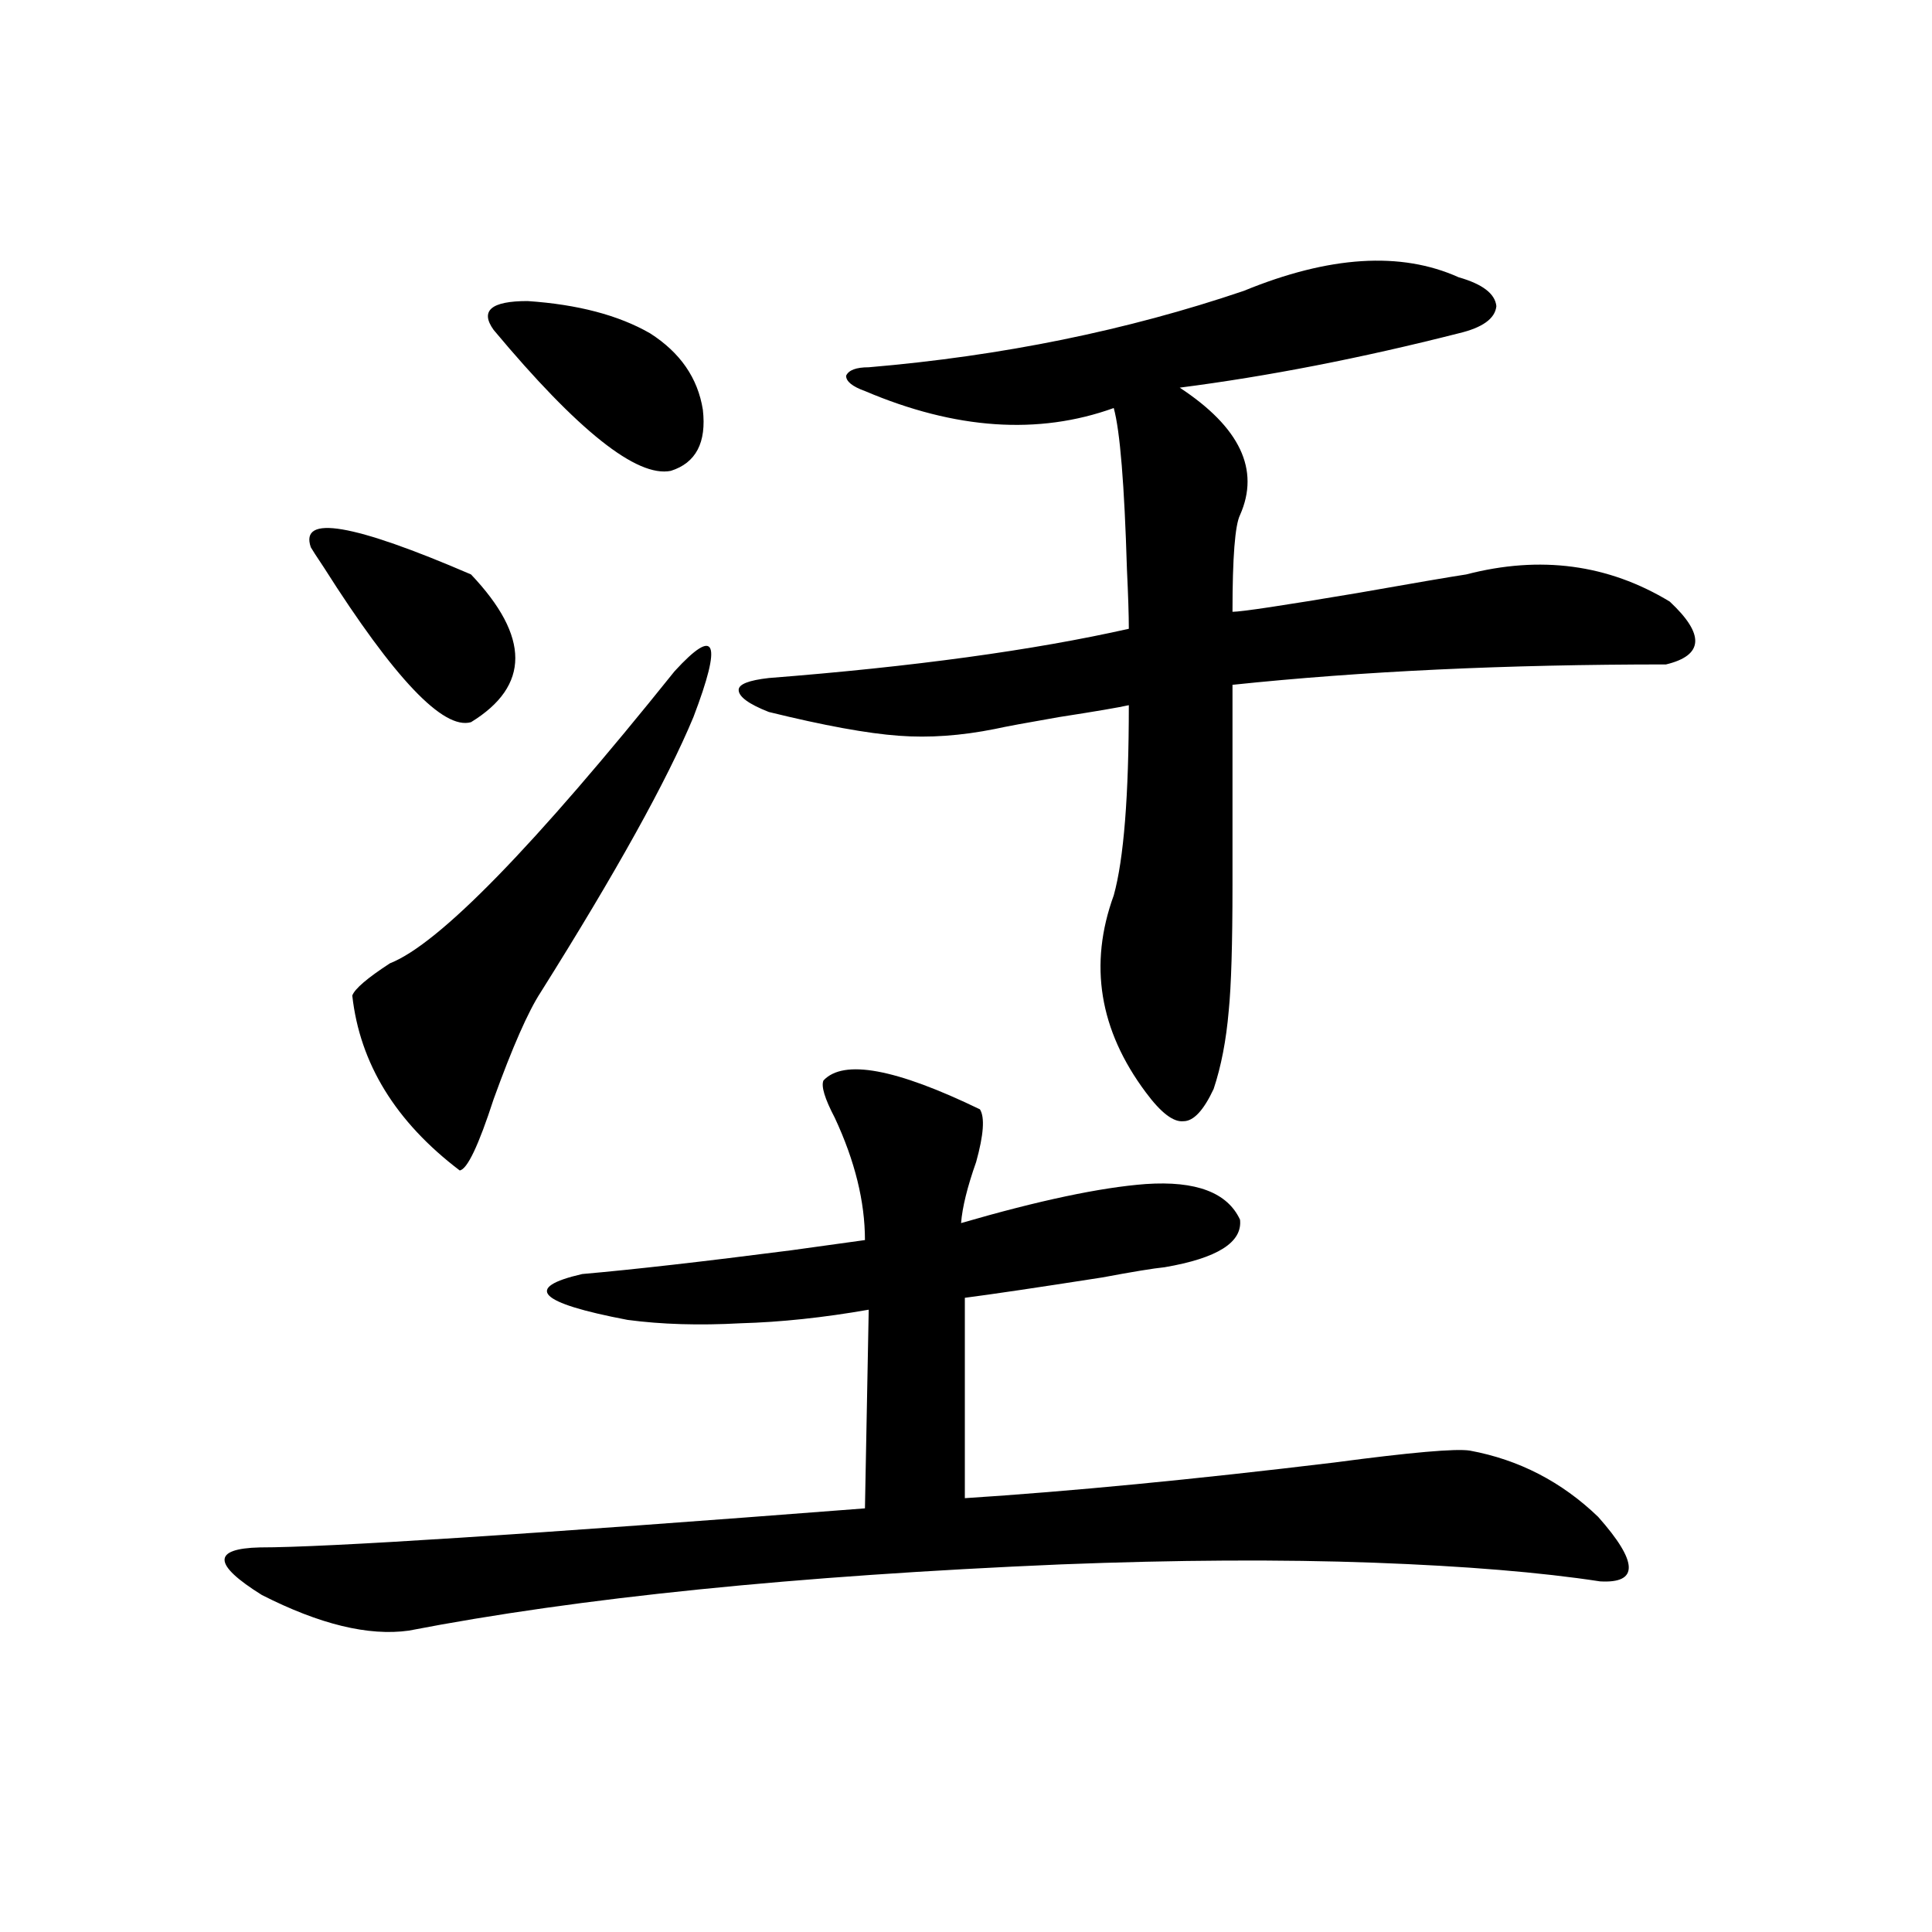 <?xml version="1.0" encoding="utf-8"?>
<!-- Generator: Adobe Illustrator 16.0.0, SVG Export Plug-In . SVG Version: 6.00 Build 0)  -->
<!DOCTYPE svg PUBLIC "-//W3C//DTD SVG 1.1//EN" "http://www.w3.org/Graphics/SVG/1.1/DTD/svg11.dtd">
<svg version="1.1" id="图层_1" xmlns="http://www.w3.org/2000/svg" xmlns:xlink="http://www.w3.org/1999/xlink" x="0px" y="0px"
	 width="1000px" height="1000px" viewBox="0 0 1000 1000" enable-background="new 0 0 1000 1000" xml:space="preserve">
<path d="M426.233,559.242c10.396-11.124,37.393-6.152,80.974,14.941c2.592,4.106,1.951,13.184-1.951,27.246
	c-4.558,12.896-7.164,23.442-7.805,31.641c40.319-11.714,72.193-18.457,95.607-20.215c26.006-1.758,42.271,4.395,48.779,18.457
	c1.296,11.728-11.707,19.927-39.023,24.609c-5.854,0.591-16.585,2.349-32.194,5.273c-33.825,5.273-57.56,8.789-71.218,10.547
	v103.711c54.633-3.516,118.366-9.668,191.215-18.457c39.664-5.273,63.078-7.319,70.242-6.152
	c25.365,4.696,47.469,16.122,66.34,34.277c20.808,23.442,21.128,34.565,0.976,33.398c-30.578-4.683-69.602-7.91-117.07-9.668
	c-48.139-1.758-102.116-1.456-161.947,0.879c-137.237,5.851-249.75,17.276-337.553,34.277c-20.822,2.925-46.188-3.228-76.096-18.457
	c-25.365-15.82-25.7-24.019-0.976-24.609c34.466,0,138.854-6.729,313.163-20.215l1.951-102.832
	c-23.414,4.106-45.532,6.454-66.34,7.031c-21.463,1.181-40.975,0.591-58.535-1.758c-46.188-8.789-53.992-16.699-23.414-23.73
	c26.661-2.335,62.758-6.44,108.29-12.305c16.905-2.335,29.588-4.093,38.048-5.273c0-19.913-5.213-41.007-15.609-63.281
	C426.874,568.622,424.923,562.181,426.233,559.242z M160.874,283.266c-5.854-16.987,21.783-12.305,82.925,14.063
	c30.563,32.231,30.563,57.72,0,76.465c-14.313,4.106-39.679-22.55-76.096-79.98C163.801,287.962,161.515,284.446,160.874,283.266z
	 M349.162,347.426c21.463-23.429,24.71-15.519,9.756,23.73c-13.658,32.821-39.999,80.282-79.022,142.383
	c-6.509,9.97-14.634,28.427-24.39,55.371c-7.805,24.032-13.658,36.337-17.561,36.914c-33.17-25.187-51.706-55.371-55.608-90.527
	c1.296-3.516,7.805-9.077,19.512-16.699C227.214,488.642,276.313,438.255,349.162,347.426z M255.506,170.766
	c-7.164-9.956-1.311-14.941,17.561-14.941c26.006,1.758,47.148,7.333,63.413,16.699c15.609,9.97,24.71,23.153,27.316,39.551
	c1.951,17.001-3.582,27.548-16.585,31.641C329.65,247.23,299.072,222.923,255.506,170.766z M643.789,150.551
	c44.222-18.155,81.294-20.503,111.217-7.031c12.348,3.516,18.856,8.501,19.512,14.941c-0.655,6.454-7.164,11.138-19.512,14.063
	c-50.73,12.896-98.869,22.274-144.387,28.125c31.219,20.517,41.615,42.489,31.219,65.918c-2.606,5.273-3.902,21.973-3.902,50.098
	c4.543,0,26.006-3.214,64.389-9.668c29.908-5.273,48.779-8.487,56.584-9.668c38.368-9.956,73.489-5.273,105.363,14.063
	c18.201,17.001,17.561,27.837-1.951,32.52c-82.604,0-157.404,3.516-224.385,10.547v103.711c0,30.474-0.655,52.157-1.951,65.039
	c-1.311,15.243-3.902,28.716-7.805,40.43c-5.213,11.138-10.411,16.699-15.609,16.699c-5.213,0.591-11.707-4.395-19.512-14.941
	c-24.069-32.218-29.603-66.206-16.585-101.953c5.198-18.745,7.805-51.554,7.805-98.438c-5.213,1.181-17.24,3.228-36.097,6.152
	c-16.92,2.938-27.972,4.985-33.17,6.152c-17.561,3.516-34.146,4.696-49.755,3.516c-16.265-1.167-38.703-5.273-67.315-12.305
	c-10.411-4.093-15.609-7.91-15.609-11.426c0-2.925,5.198-4.972,15.609-6.152c74.785-5.851,136.902-14.351,186.337-25.488
	c0-7.031-0.335-17.276-0.976-30.762c-1.311-43.945-3.582-71.769-6.829-83.496c-39.023,14.063-81.949,11.138-128.777-8.789
	c-6.509-2.335-9.756-4.972-9.756-7.91c1.296-2.925,5.198-4.395,11.707-4.395C518.579,184.251,583.303,171.067,643.789,150.551z"/>
</svg>
